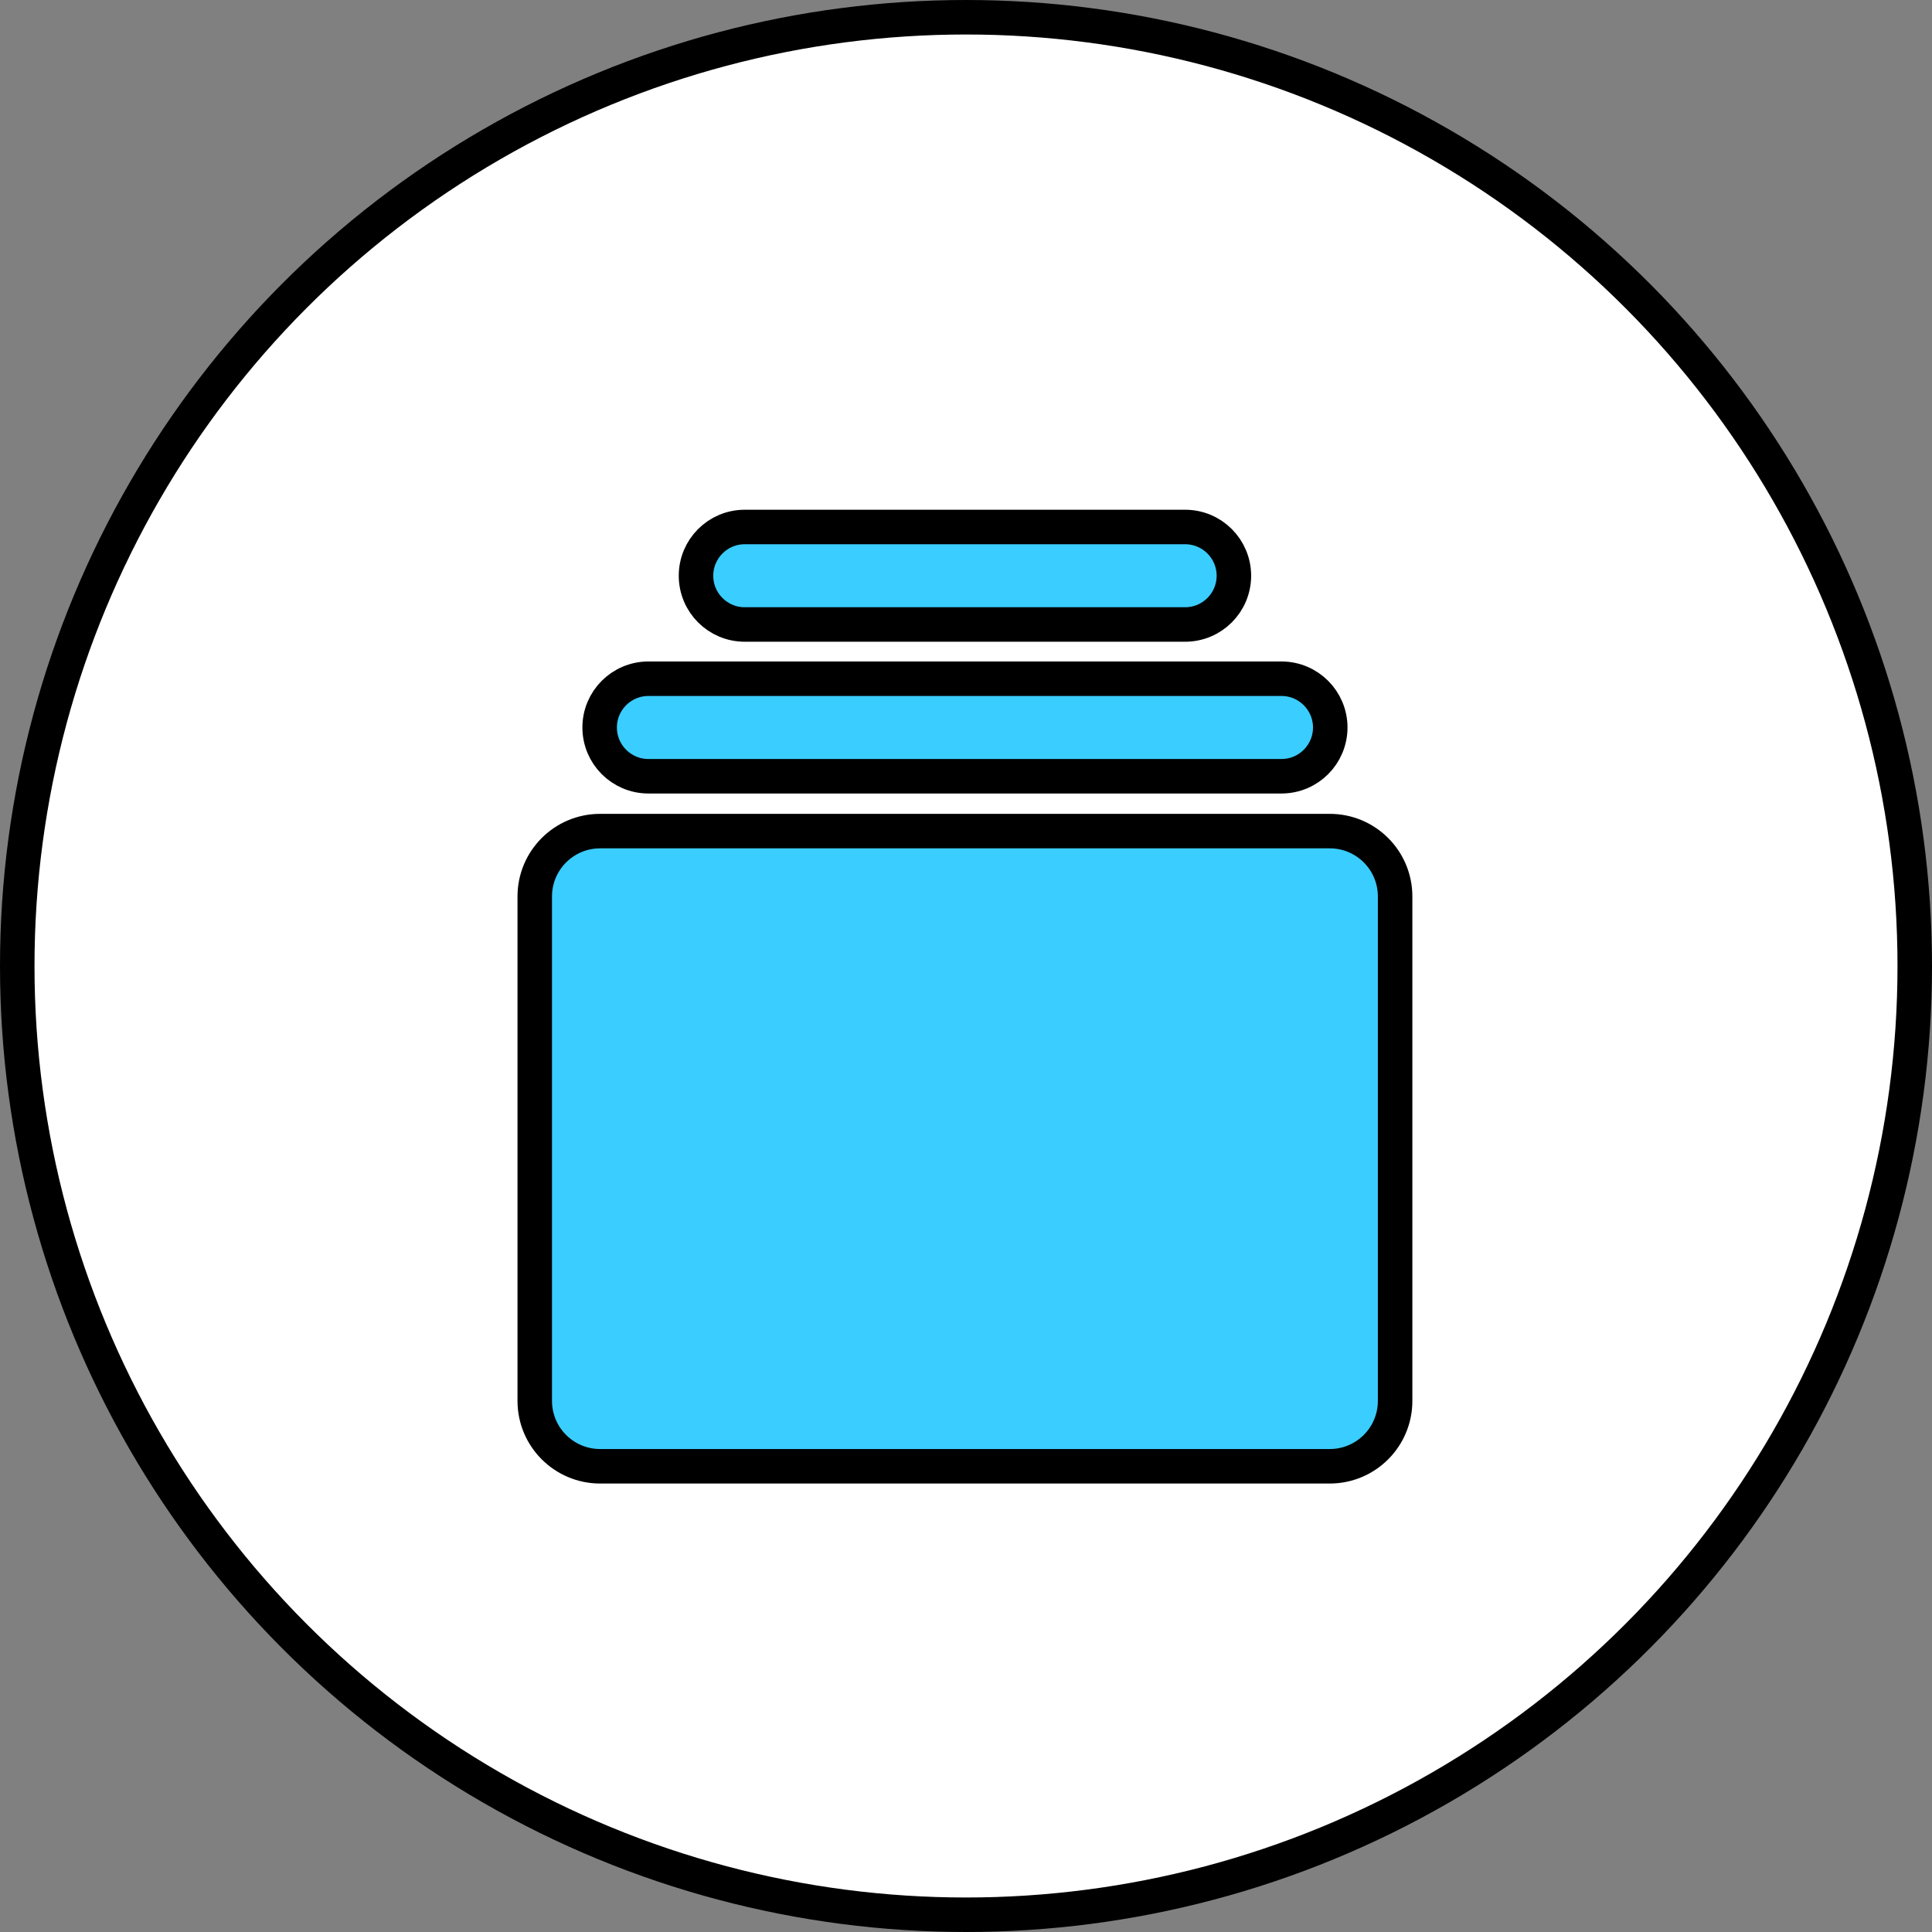 <svg width="56" height="56" viewBox="0 0 56 56" fill="none" xmlns="http://www.w3.org/2000/svg">
<rect x="0" y="0" width="56" height="56" fill="#808080" stroke="none"/>
<circle cx="28" cy="28" r="27.5" fill="white" stroke="black"/>
<path d="M38.545 24.09C39.591 24.09 40.438 24.938 40.438 25.984V40.606C40.438 41.652 39.591 42.5 38.545 42.501H17.394C16.348 42.5 15.5 41.652 15.5 40.606V25.984C15.5 24.938 16.348 24.09 17.394 24.09H38.545ZM37.145 19.673C37.925 19.674 38.557 20.306 38.558 21.086C38.558 21.867 37.925 22.5 37.145 22.5H18.794C18.014 22.5 17.381 21.867 17.381 21.086C17.381 20.306 18.014 19.674 18.794 19.673H37.145ZM34.352 15.275C35.132 15.275 35.765 15.908 35.765 16.688C35.765 17.468 35.132 18.101 34.352 18.101H21.587C20.806 18.101 20.174 17.468 20.174 16.688C20.174 15.908 20.806 15.275 21.587 15.275H34.352Z" fill="#3ACDFF" stroke="black"/>
</svg>
